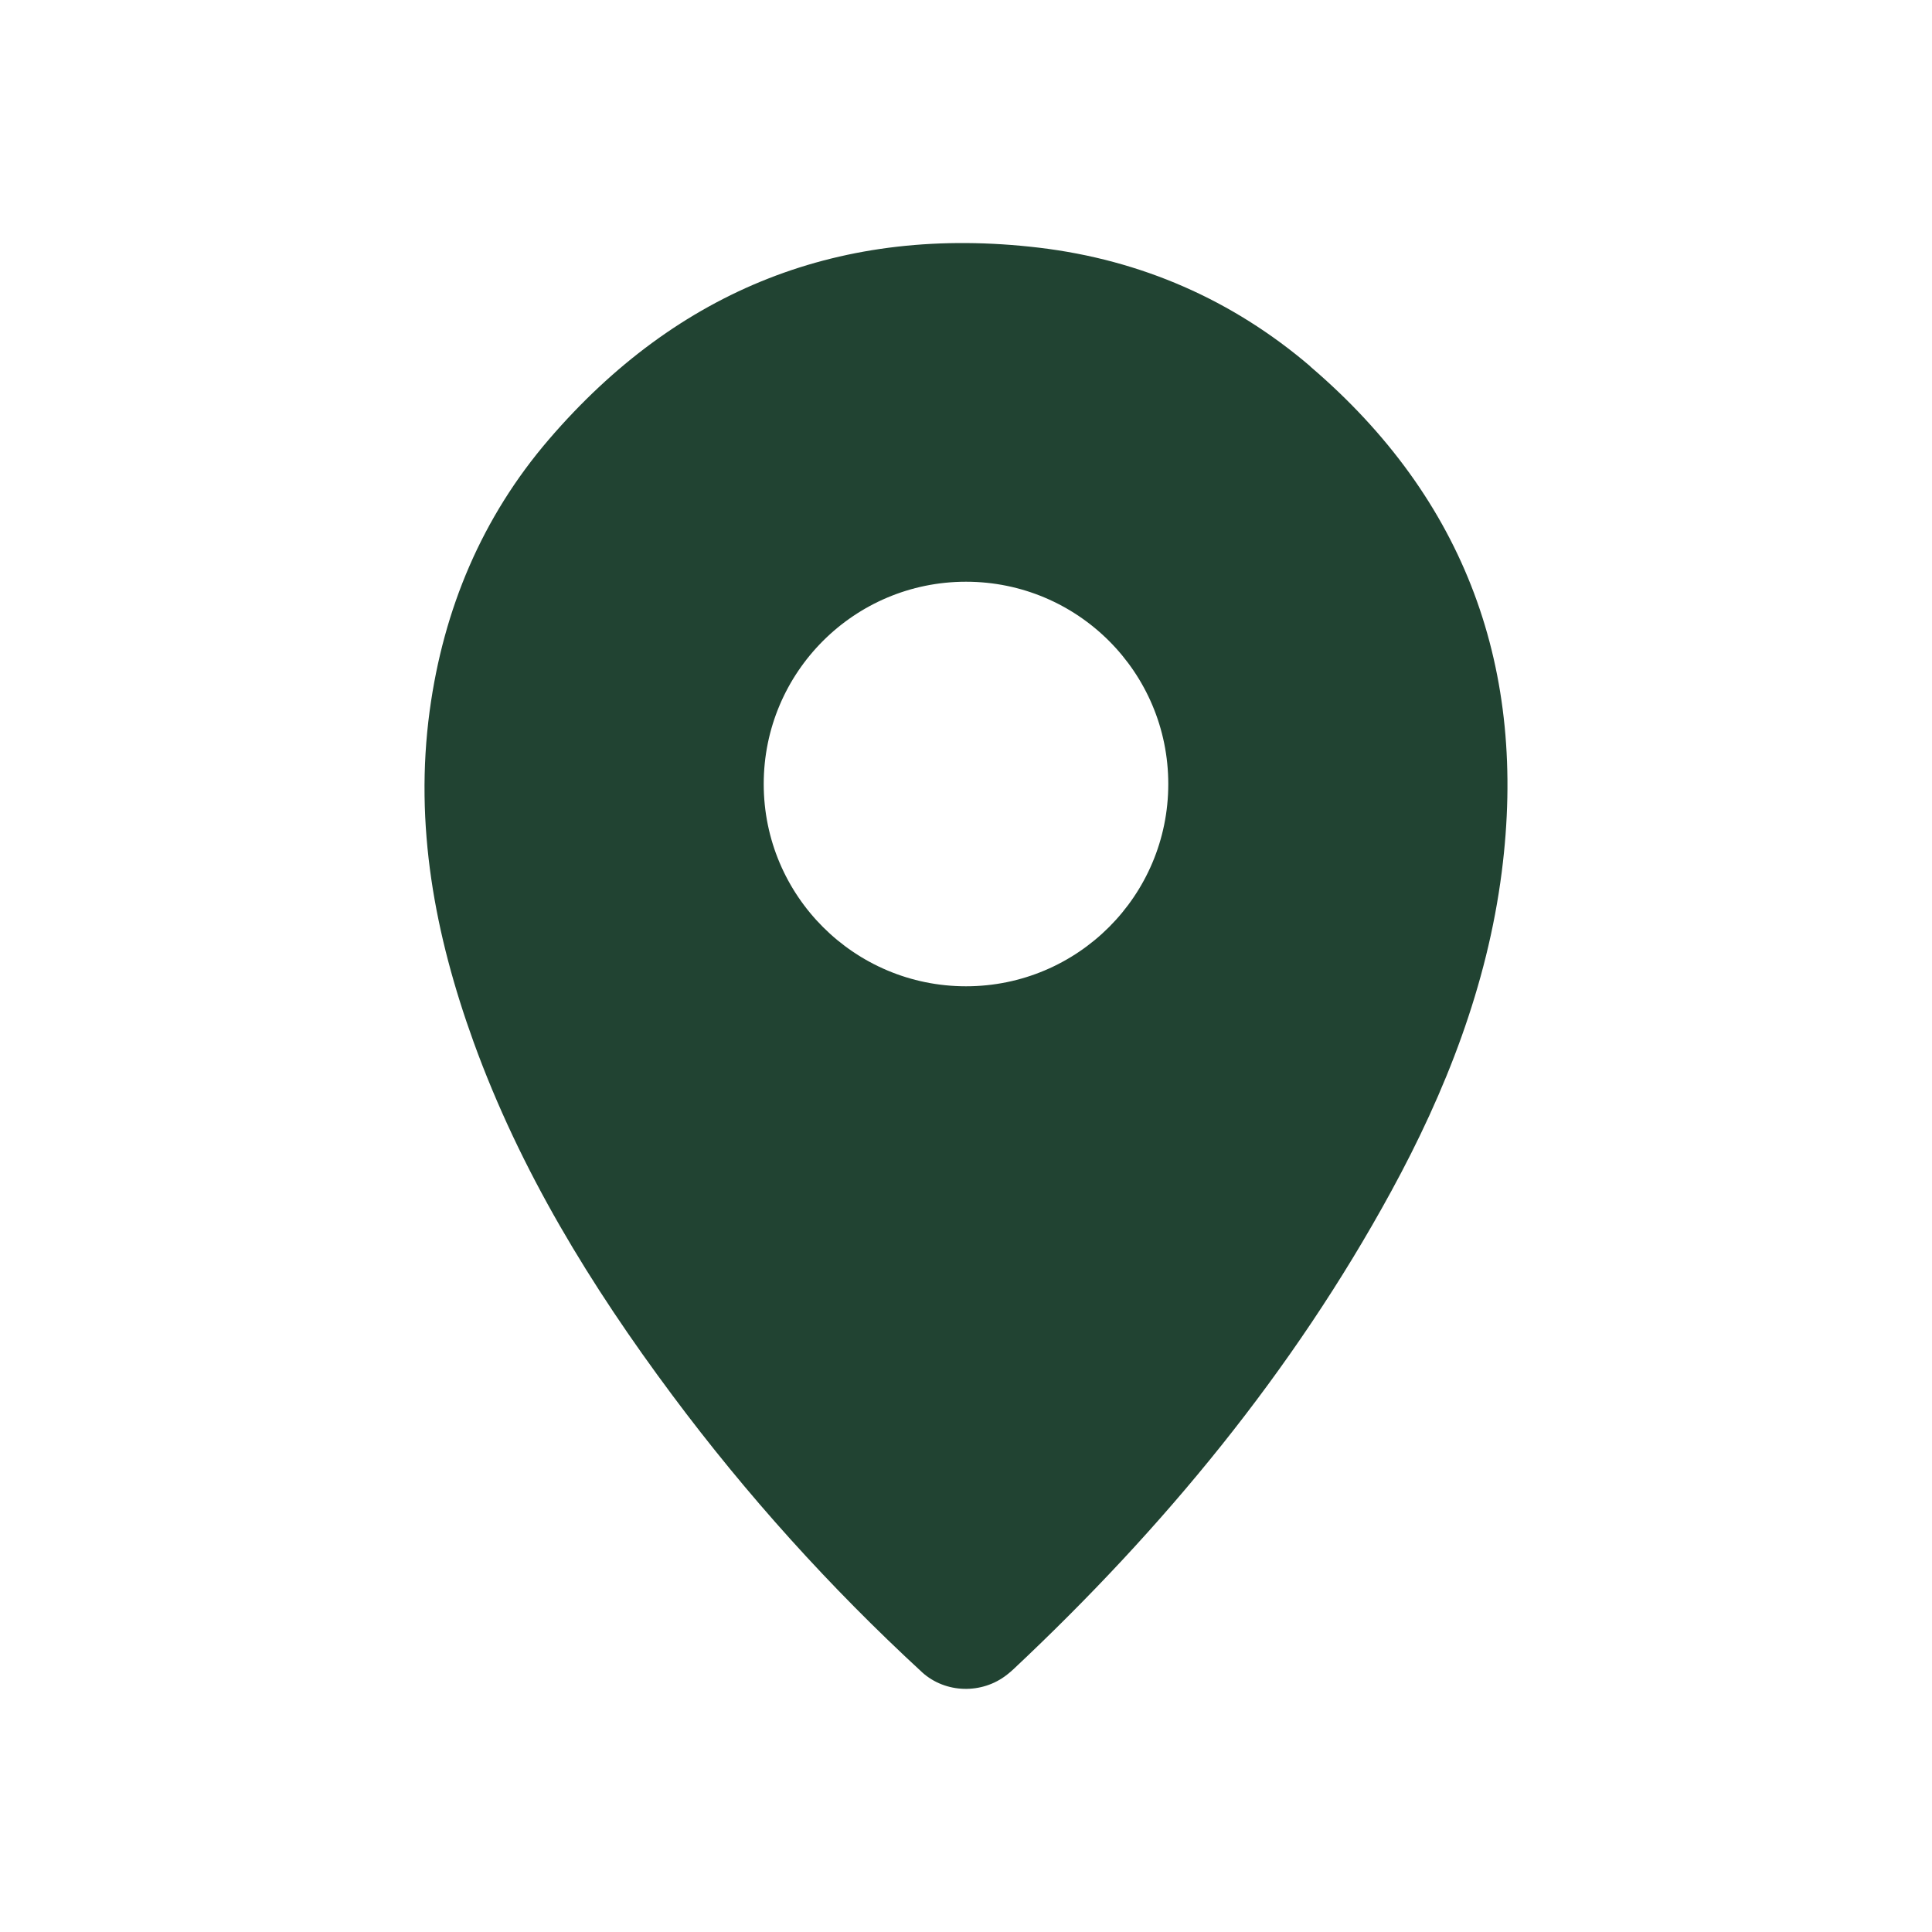 <?xml version="1.0" encoding="UTF-8"?><svg id="a" xmlns="http://www.w3.org/2000/svg" viewBox="0 0 200 200"><defs><style>.b{fill:#fff;}.c{fill:#214332;}</style></defs><rect class="b" width="200" height="200"/><path class="c" d="M135.65,37.93c-8.06-6.89-17.53-11.03-28.1-12.29-20.41-2.42-37.39,4.32-50.73,19.85-6.91,8.04-10.91,17.54-12.34,28.09-1.6,11.84,.53,23.18,4.54,34.27,4.82,13.33,12.15,25.27,20.57,36.57,7.71,10.35,16.33,19.9,25.82,28.65l.04,.04c2.44,2.21,6.22,2.29,8.8,.25,.24-.19,.47-.38,.69-.59,15.48-14.54,28.87-30.74,39.07-49.43,5.66-10.37,9.94-21.29,11.45-33.07,2.68-20.91-3.7-38.56-19.82-52.33Zm-35.65,64.17c-11.56,0-20.94-9.37-20.94-20.94s9.37-20.94,20.94-20.94,20.94,9.37,20.94,20.94-9.37,20.94-20.94,20.94Z"/></svg>